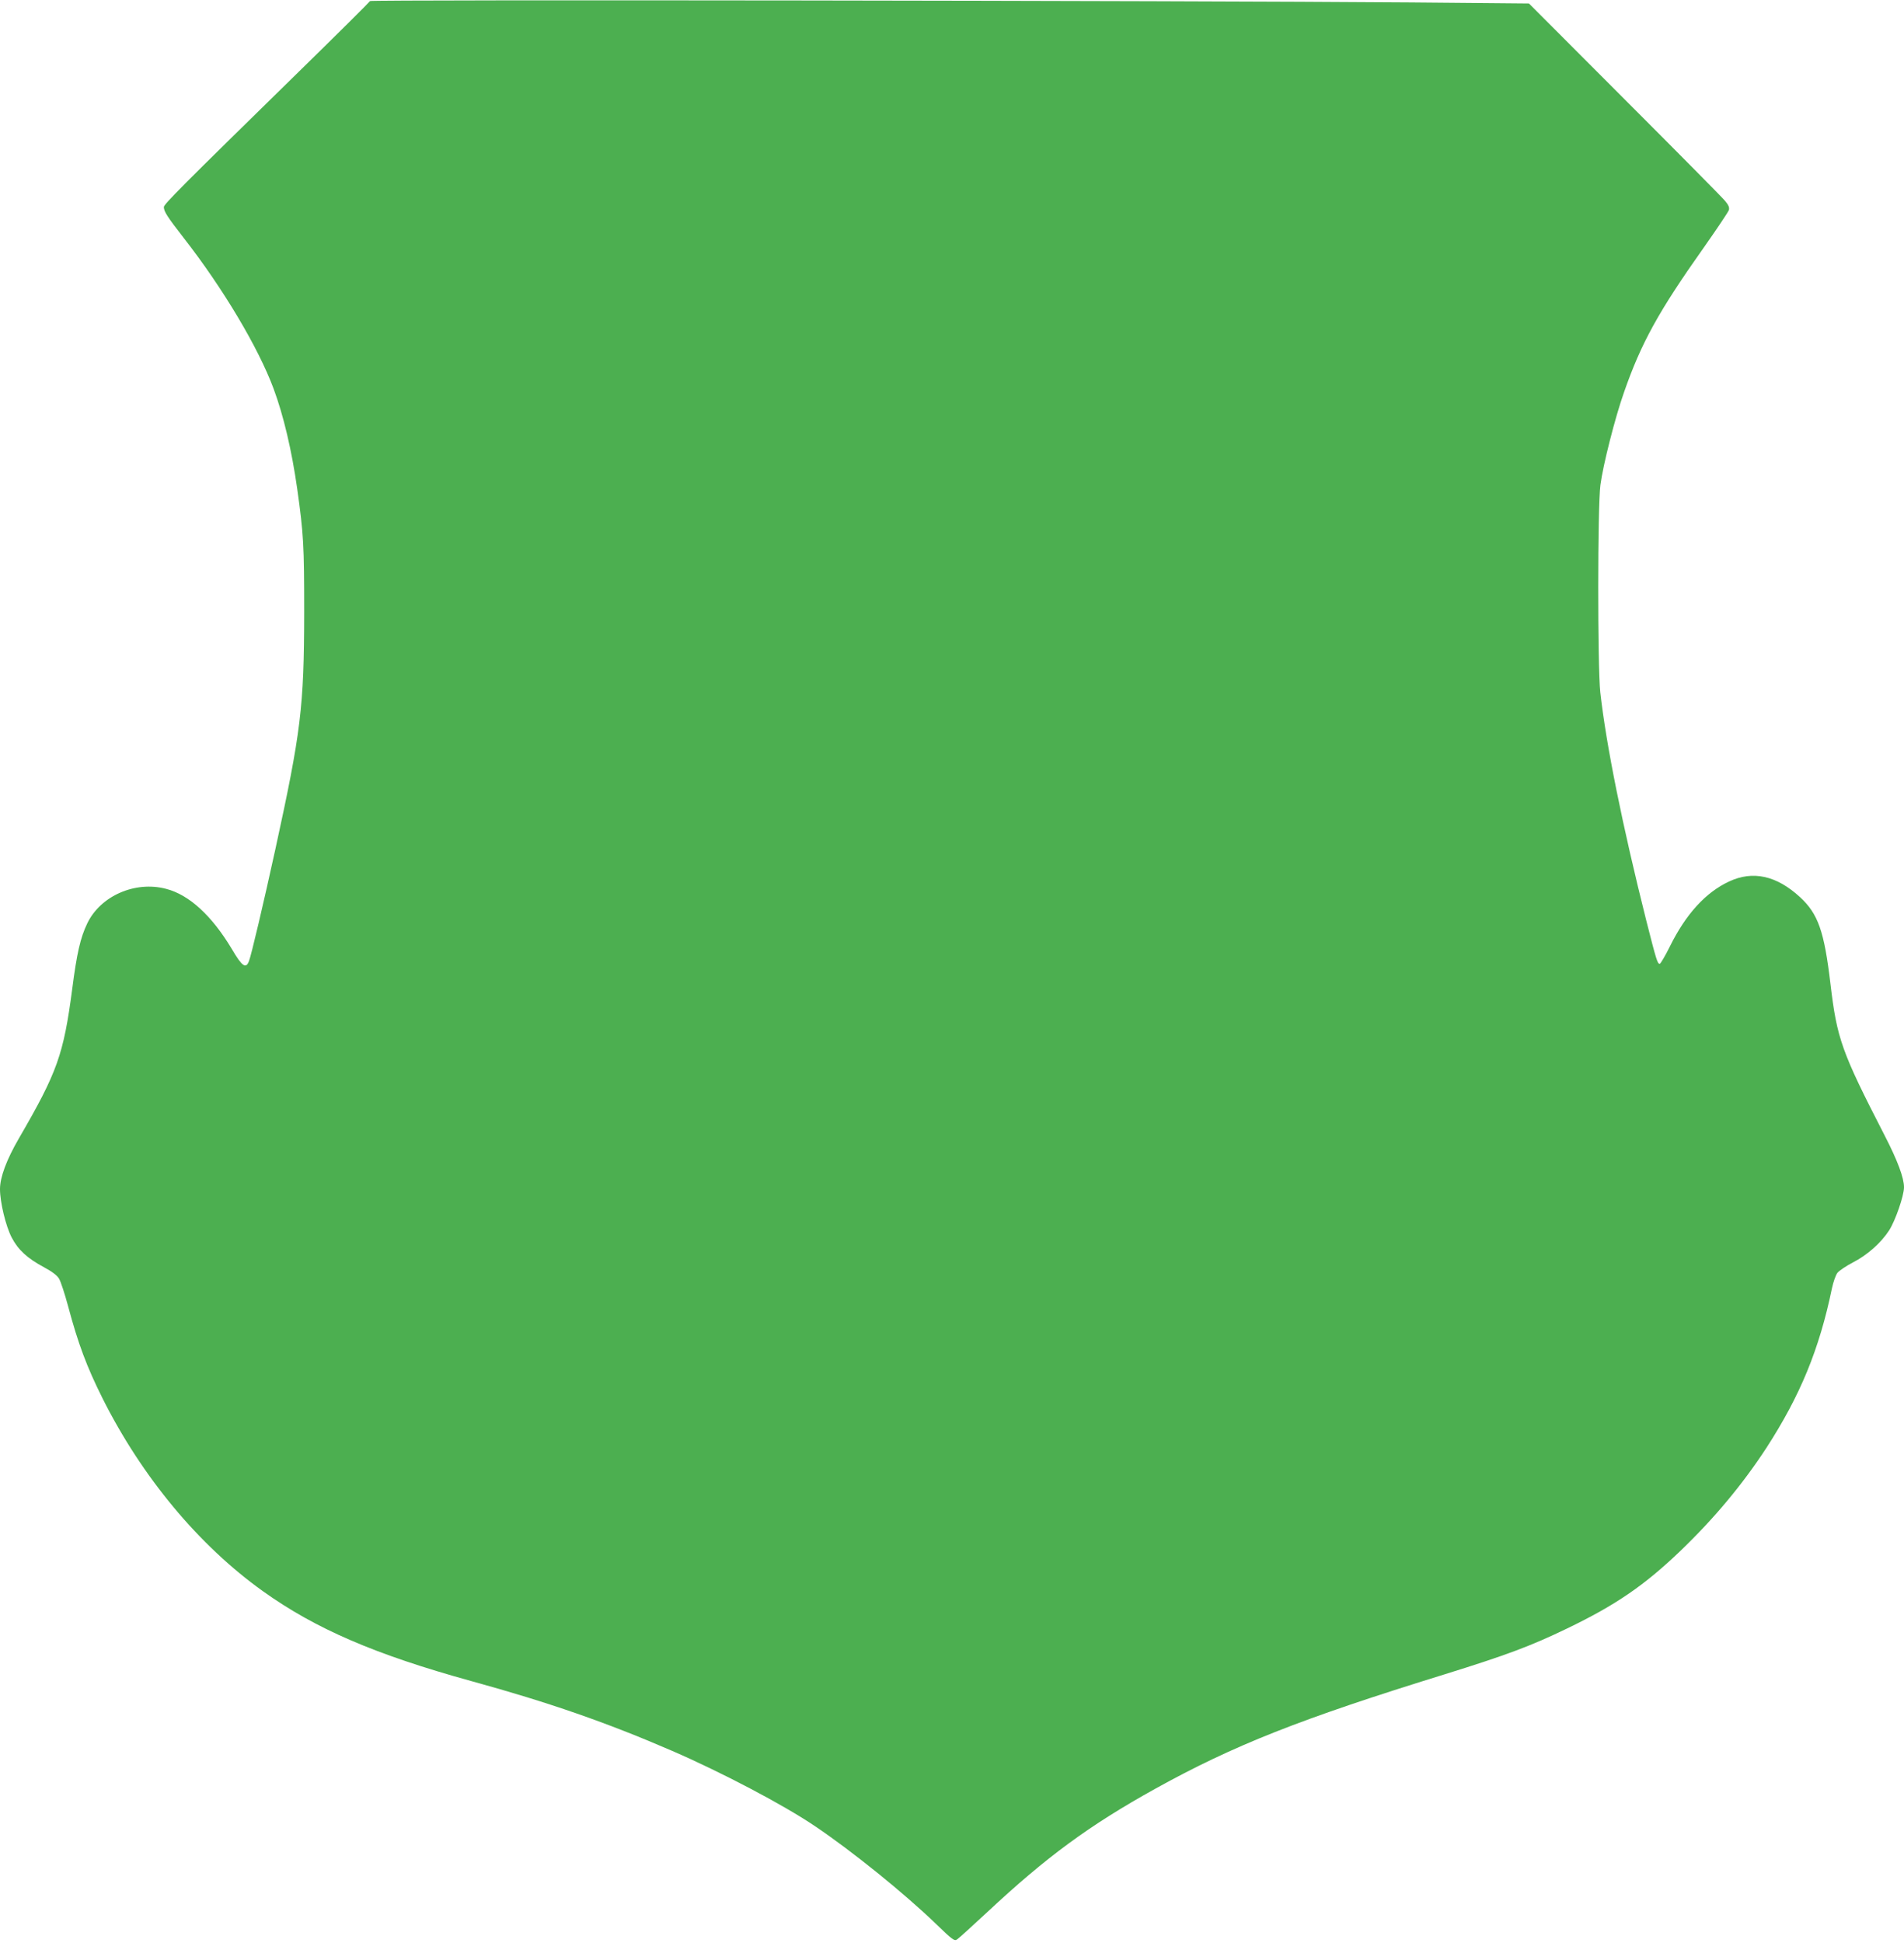 <?xml version="1.0" standalone="no"?>
<!DOCTYPE svg PUBLIC "-//W3C//DTD SVG 20010904//EN"
 "http://www.w3.org/TR/2001/REC-SVG-20010904/DTD/svg10.dtd">
<svg version="1.0" xmlns="http://www.w3.org/2000/svg"
 width="1255pt" height="1280pt" viewBox="0 0 1255 1280"
 preserveAspectRatio="xMidYMid meet">
<g transform="translate(0,1280) scale(0.1,-0.1)"
fill="#4caf50" stroke="none">
<path d="M2439 12793 c-2 -5 -213 -215 -469 -465 -780 -763 -890 -874 -890
-892 0 -29 23 -65 129 -201 261 -334 494 -726 594 -995 66 -178 120 -407 156
-660 42 -298 46 -374 46 -815 -1 -625 -21 -786 -190 -1560 -77 -352 -159 -700
-174 -737 -20 -53 -45 -36 -112 78 -132 221 -282 359 -434 398 -204 54 -433
-46 -520 -228 -45 -93 -69 -198 -99 -432 -57 -432 -98 -548 -352 -985 -81
-140 -124 -255 -124 -333 0 -86 38 -244 77 -319 43 -82 103 -137 213 -196 52
-28 86 -53 99 -75 11 -18 38 -100 60 -182 66 -247 123 -399 227 -607 260 -518
635 -969 1058 -1271 346 -247 737 -416 1371 -591 516 -142 895 -274 1325 -460
325 -141 733 -355 940 -495 243 -163 592 -445 797 -643 113 -109 124 -117 142
-104 11 7 100 88 198 179 390 364 671 571 1109 814 515 285 951 458 1909 754
402 125 564 185 804 301 322 155 510 284 748 512 223 214 410 439 566 678 223
344 349 650 432 1051 9 42 25 88 36 102 11 14 57 45 101 68 96 49 187 130 240
212 41 64 98 228 98 284 0 62 -42 175 -128 342 -284 552 -314 636 -357 1000
-41 345 -81 459 -200 569 -155 143 -312 177 -469 103 -154 -72 -284 -215 -389
-427 -31 -63 -62 -115 -67 -115 -15 0 -22 23 -89 286 -155 617 -264 1153 -303
1504 -18 166 -18 1227 1 1365 17 131 97 446 156 612 113 324 227 531 526 953
87 124 162 235 165 247 4 17 -3 33 -26 60 -17 21 -315 322 -662 669 l-630 631
-781 7 c-1513 12 -6854 19 -6858 9z"/>
</g>
</svg>

